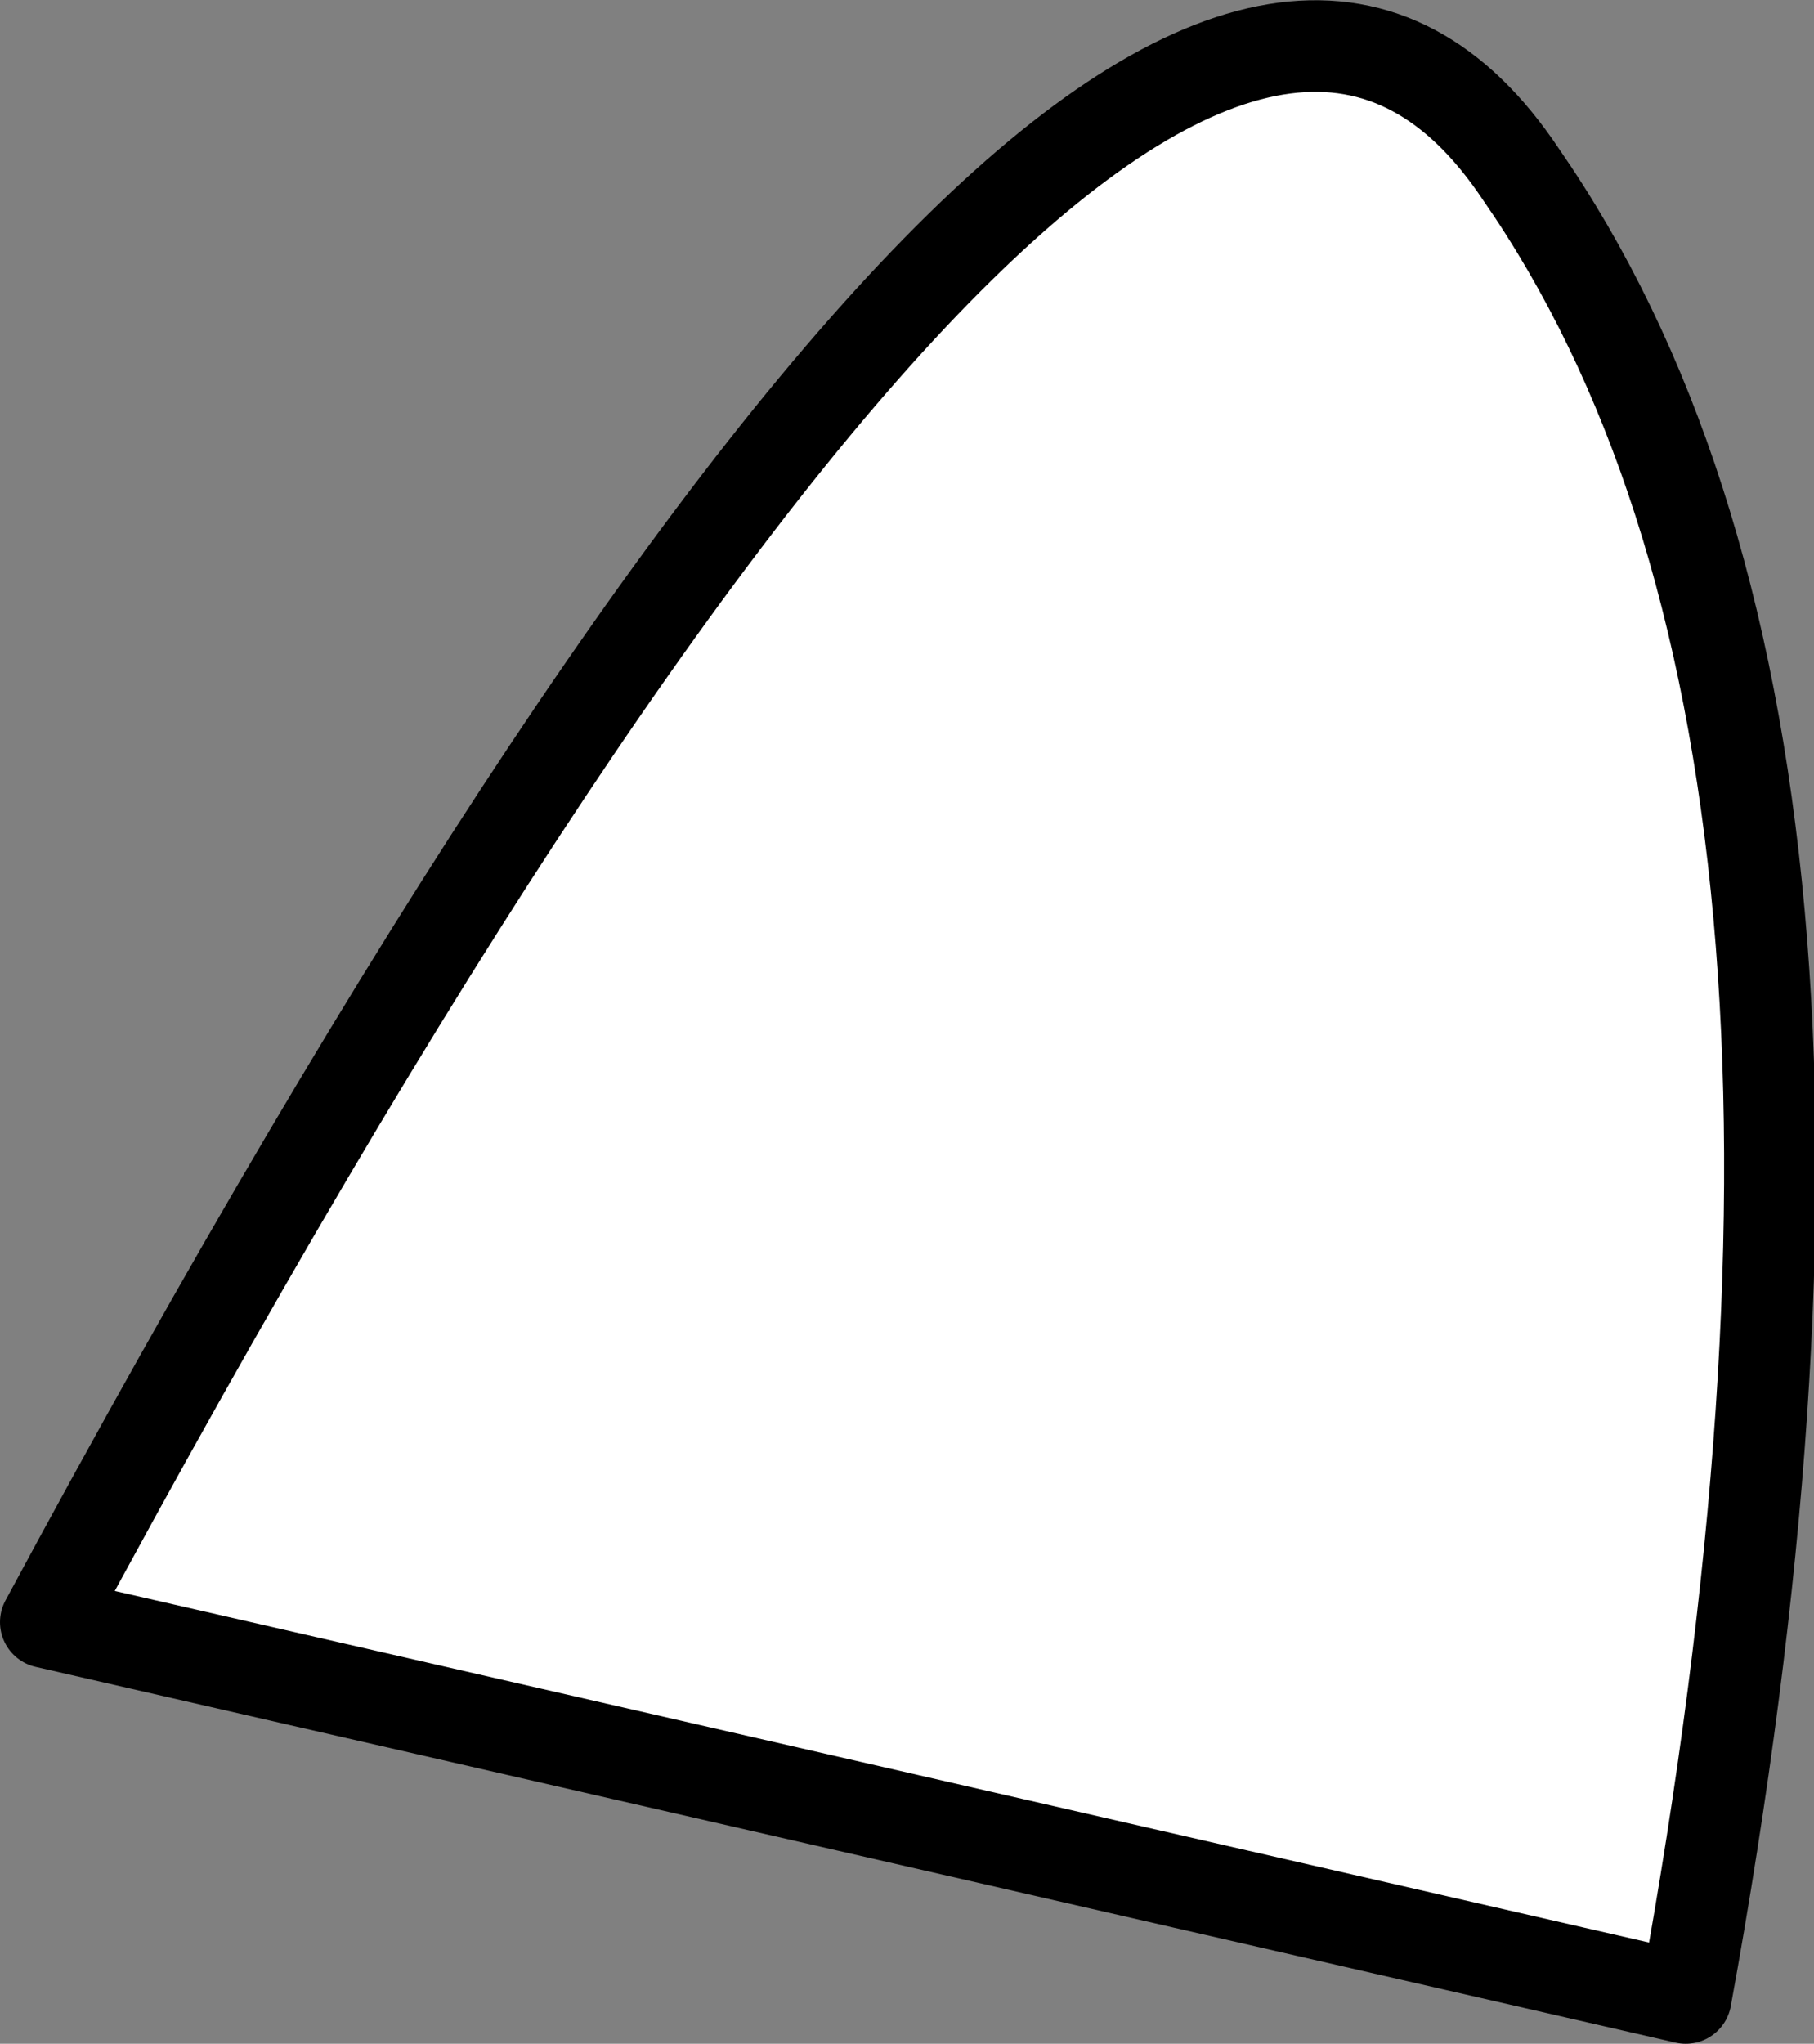 <?xml version="1.0" encoding="UTF-8" standalone="no"?>
<svg xmlns:xlink="http://www.w3.org/1999/xlink" height="11.15px" width="9.9px" xmlns="http://www.w3.org/2000/svg">
  <rect width="100%" height="100%" fill="#808080" stroke="none"/>
  <g transform="matrix(1.0, 0.0, 0.0, 1.0, -0.1, 0.2)">
    <path d="M0.35 8.65 Q6.3 -2.4 8.4 0.75 10.55 3.85 9.3 10.7 L0.35 8.65" fill="#ffffff" fill-rule="evenodd" stroke="none"/>
    <path d="M0.35 8.65 Q6.3 -2.4 8.4 0.75 10.55 3.85 9.3 10.7 L0.35 8.65 Z" fill="none" stroke="#000000" stroke-linecap="round" stroke-linejoin="round" stroke-width="0.5"/>
  </g>
</svg>
